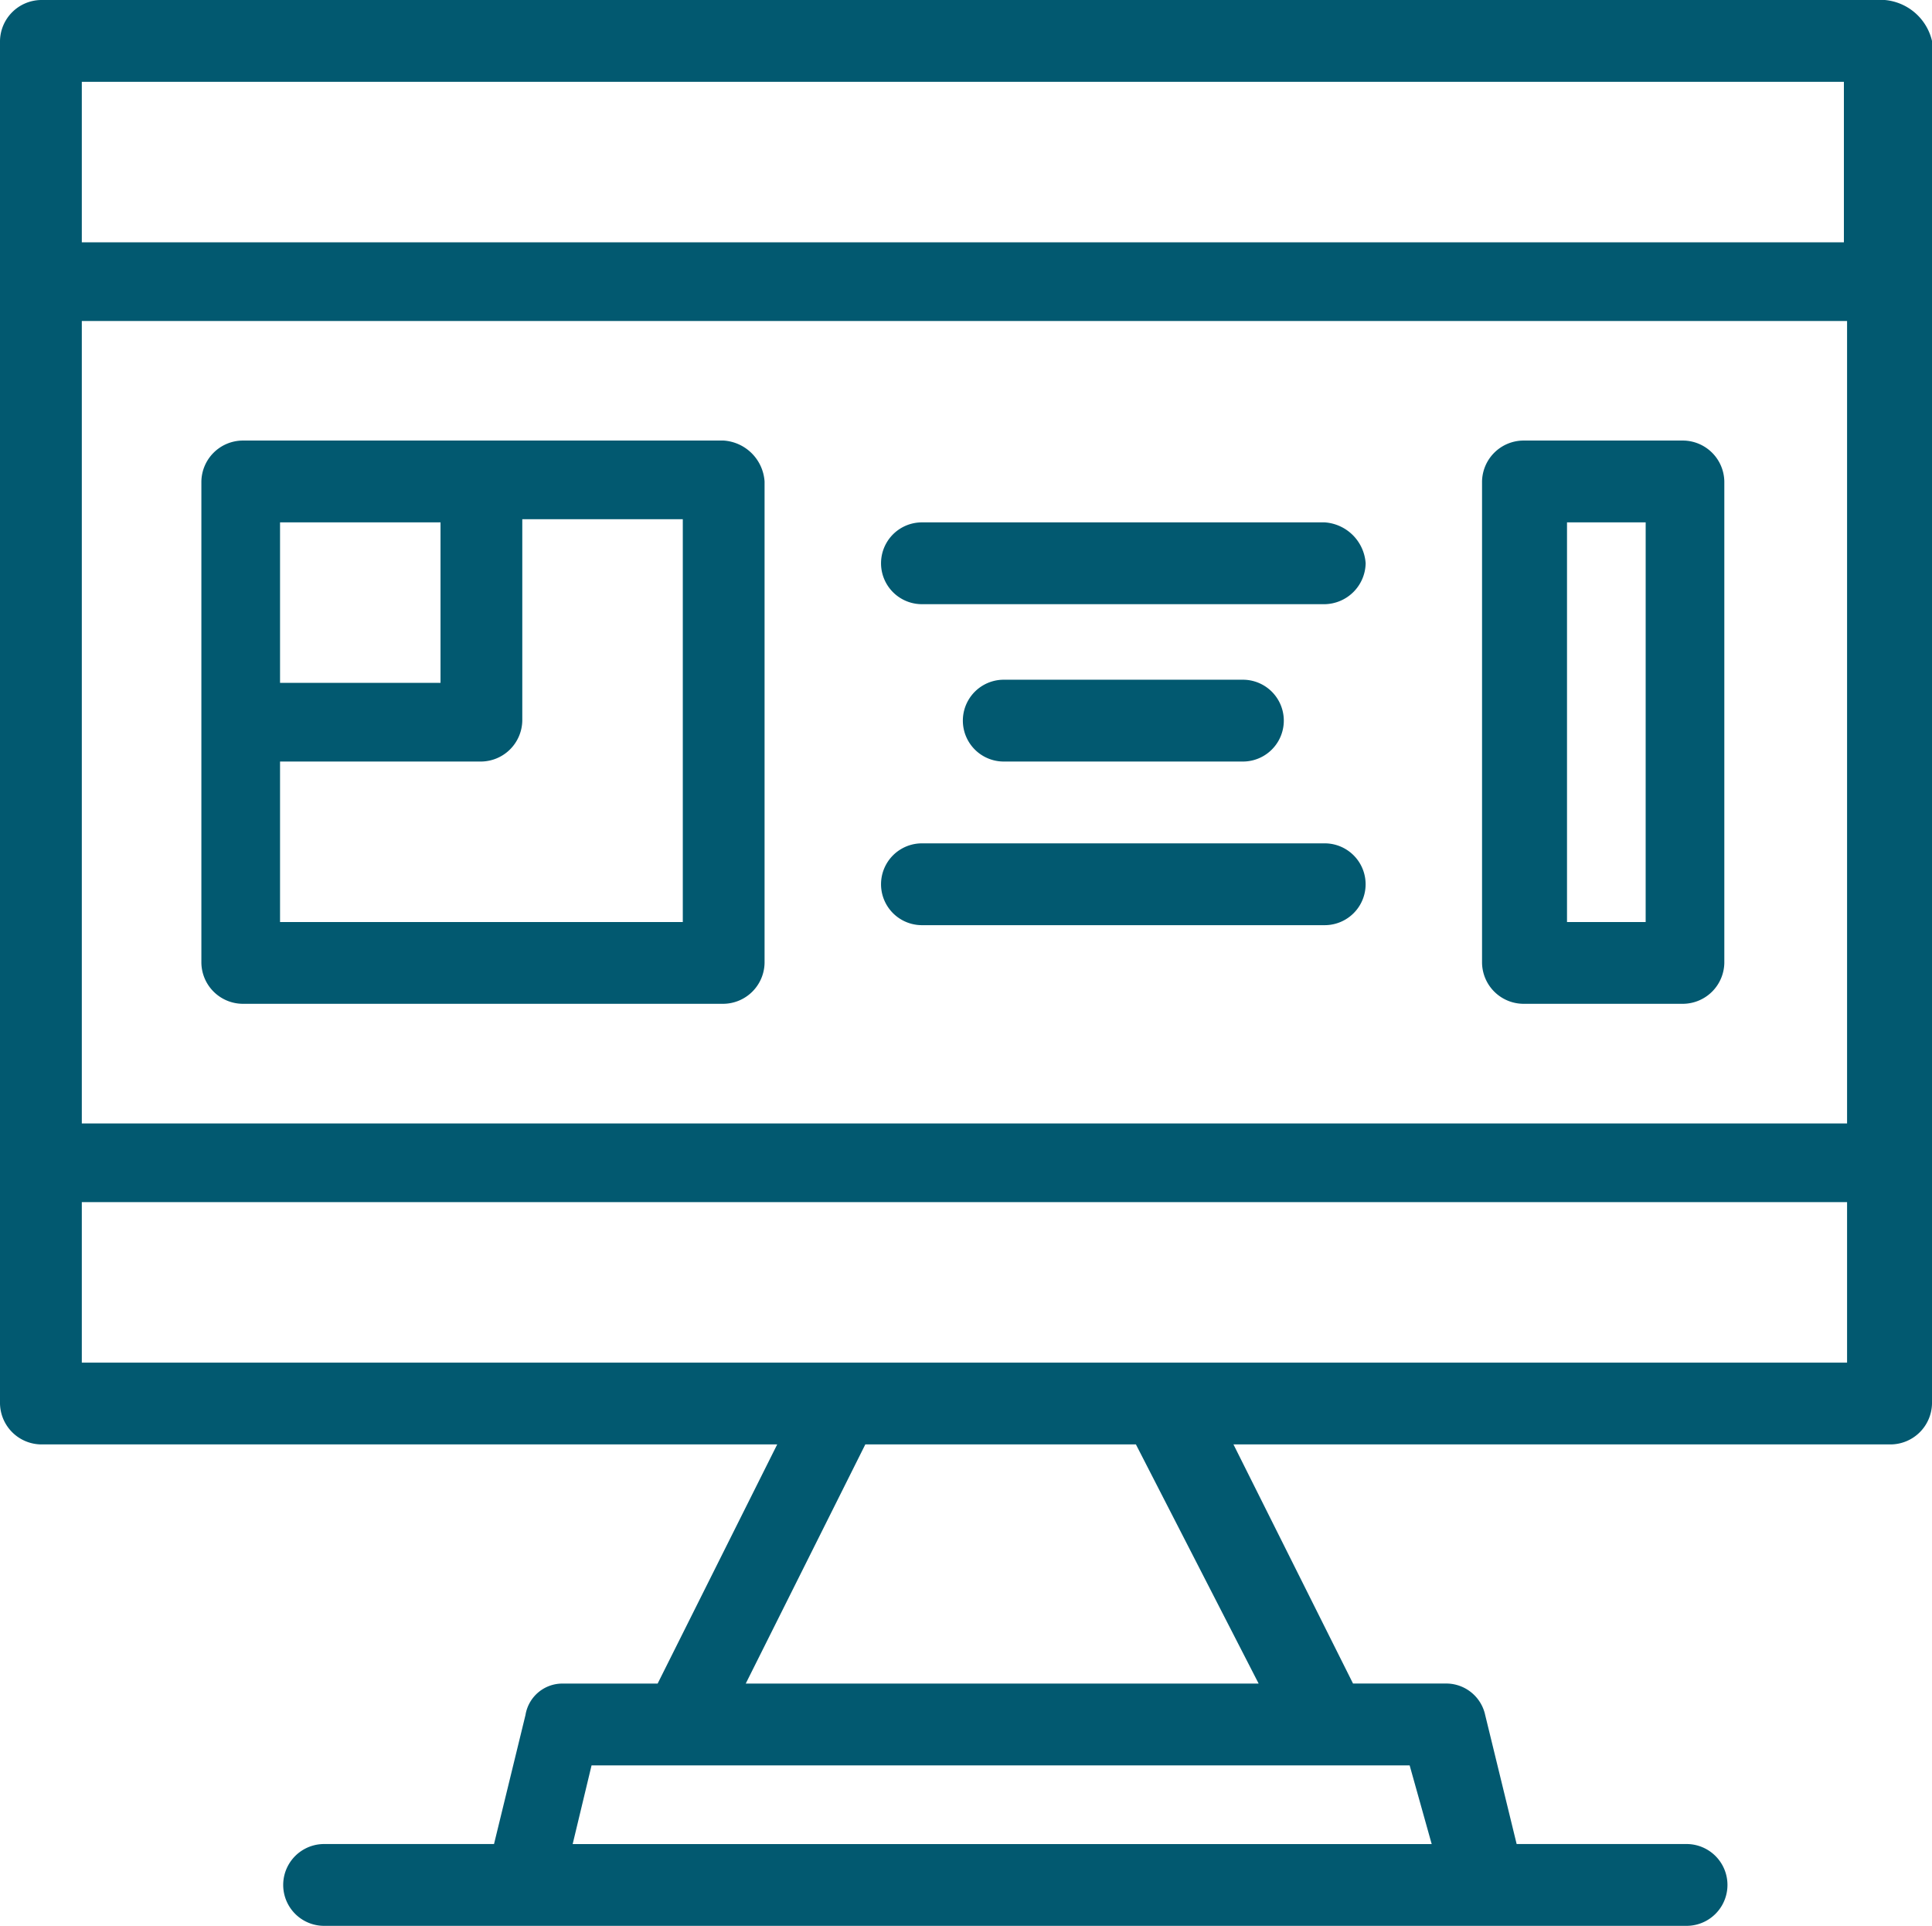 <svg xmlns="http://www.w3.org/2000/svg" xmlns:xlink="http://www.w3.org/1999/xlink" width="107.03" height="106.681" viewBox="0 0 107.03 106.681">
  <defs>
    <clipPath id="clip-path">
      <rect id="Rectangle_3848" data-name="Rectangle 3848" width="107.03" height="106.681" fill="#025970"/>
    </clipPath>
  </defs>
  <g id="Group_2117" data-name="Group 2117" transform="translate(0 0)">
    <g id="Group_2116" data-name="Group 2116" transform="translate(0 0)" clip-path="url(#clip-path)">
      <path id="Path_5790" data-name="Path 5790" d="M104.415,0H2.266A2.307,2.307,0,0,0,0,2.266V77.745a2.307,2.307,0,0,0,2.266,2.266h40.79L36.432,93.259H31.2A2.071,2.071,0,0,0,29.111,95l-1.743,7.147H17.955a2.266,2.266,0,0,0,0,4.532H93.433a2.266,2.266,0,1,0,0-4.532H84.02L82.277,95a2.21,2.21,0,0,0-2.092-1.743H74.956L68.332,80.011h36.432a2.307,2.307,0,0,0,2.266-2.266V2.266A2.951,2.951,0,0,0,104.415,0M4.532,17.78h97.793V62.231H4.532Zm97.617-4.358H4.532V4.532h97.617ZM79.314,102.149H31.725l1.046-4.358H78.093Zm-9.587-8.89H41.313l6.624-13.248H62.928ZM4.532,66.589h97.793v8.89H4.532Z" transform="translate(0 0)" fill="#025970"/>
      <path id="Path_5791" data-name="Path 5791" d="M35.336,14H8.666A2.307,2.307,0,0,0,6.4,16.266v26.67A2.307,2.307,0,0,0,8.666,45.2h26.67A2.307,2.307,0,0,0,37.6,42.936V16.266A2.436,2.436,0,0,0,35.336,14M19.648,27.422h-8.89v-8.89h8.89ZM33.07,40.67H10.758V31.78H21.914a2.306,2.306,0,0,0,2.264-2.266V18.358H33.07Z" transform="translate(4.756 10.404)" fill="#025970"/>
      <path id="Path_5792" data-name="Path 5792" d="M58.256,14h-8.89A2.307,2.307,0,0,0,47.1,16.266v26.67A2.307,2.307,0,0,0,49.366,45.2h8.89a2.307,2.307,0,0,0,2.266-2.266V16.266A2.307,2.307,0,0,0,58.256,14M56.164,40.67H51.807V18.532h4.358Z" transform="translate(35.003 10.404)" fill="#025970"/>
      <path id="Path_5793" data-name="Path 5793" d="M52.579,16.6H30.266a2.266,2.266,0,0,0,0,4.532H52.579a2.309,2.309,0,0,0,2.268-2.266A2.439,2.439,0,0,0,52.579,16.6" transform="translate(20.808 12.336)" fill="#025970"/>
      <path id="Path_5794" data-name="Path 5794" d="M46.114,26.132a2.266,2.266,0,0,0,0-4.532H32.866a2.266,2.266,0,1,0,0,4.532Z" transform="translate(22.741 16.052)" fill="#025970"/>
      <path id="Path_5795" data-name="Path 5795" d="M52.579,26.8H30.266a2.266,2.266,0,0,0,0,4.532H52.579a2.266,2.266,0,1,0,0-4.532" transform="translate(20.808 19.916)" fill="#025970"/>
    </g>
  </g>
</svg>
